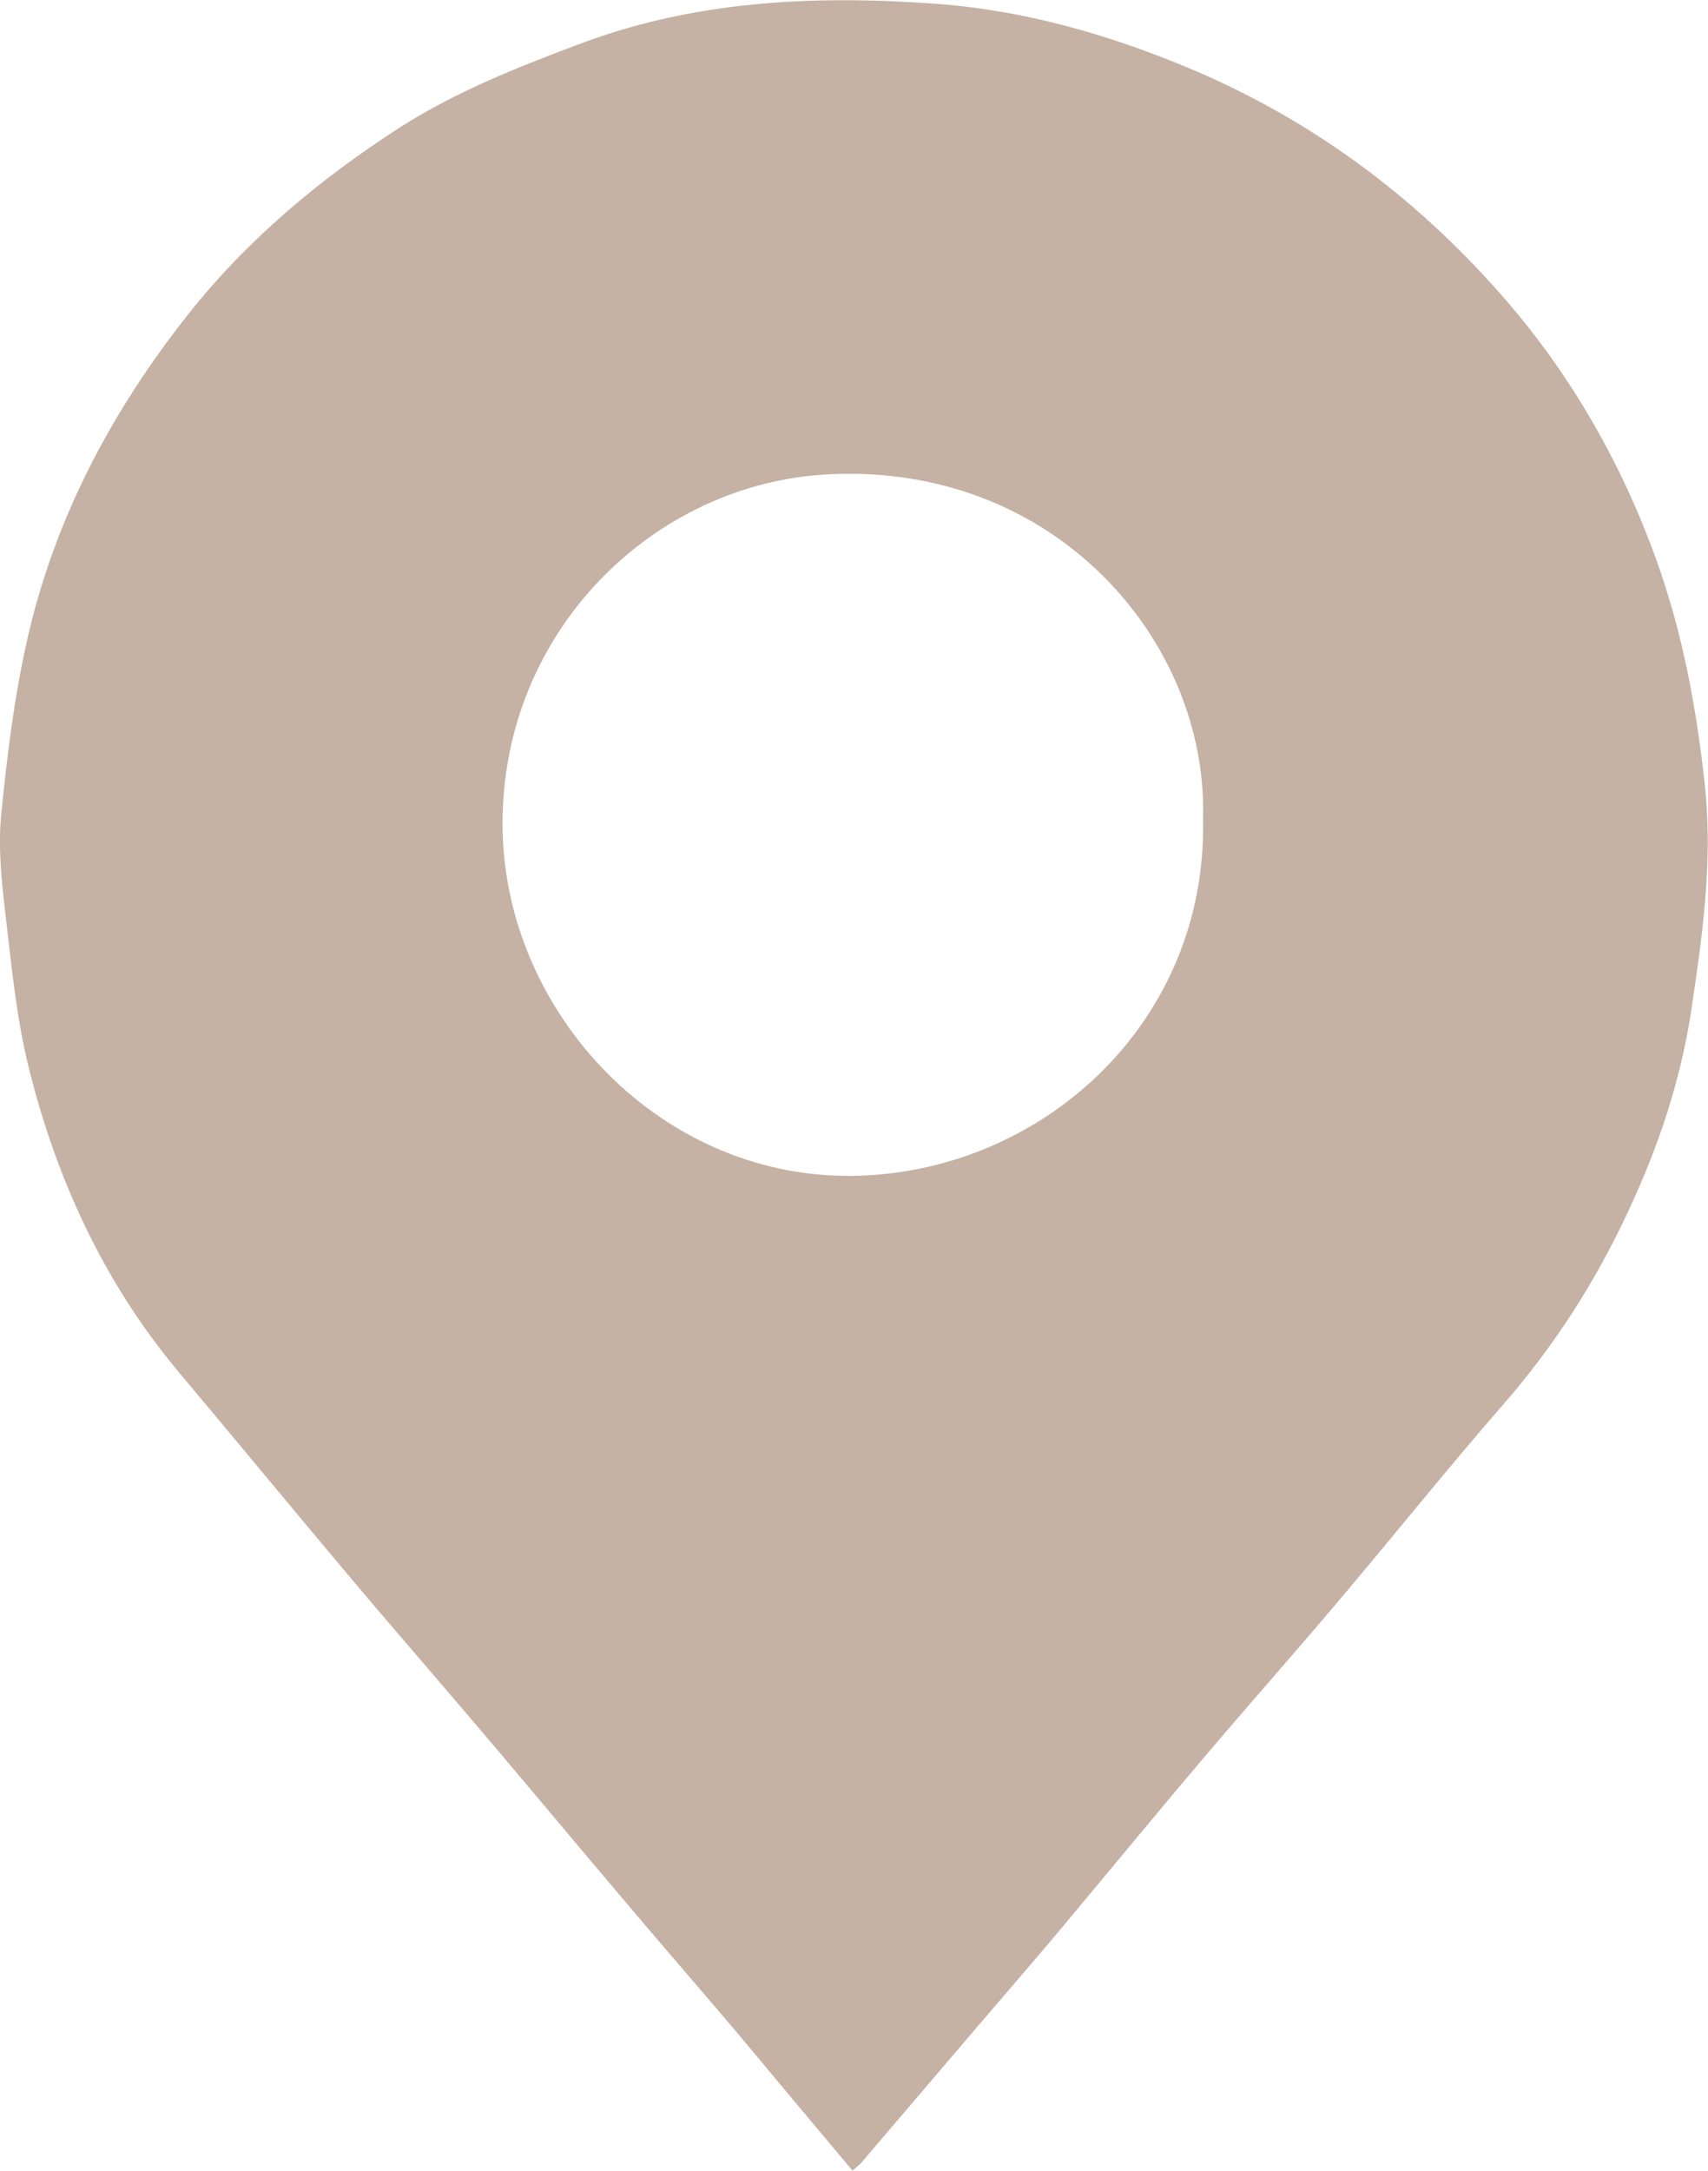 <?xml version="1.0" encoding="UTF-8"?> <svg xmlns="http://www.w3.org/2000/svg" xmlns:xlink="http://www.w3.org/1999/xlink" version="1.1" id="Layer_1" x="0px" y="0px" viewBox="0 0 353.8 449.4" style="enable-background:new 0 0 353.8 449.4;" xml:space="preserve"> <style type="text/css"> .st0{fill:#C5B2A4;} </style> <path class="st0" d="M176.6,449.4c-8.5-10.1-16.6-19.8-24.7-29.5c-8-9.4-16.1-18.7-24-28.1c-10.7-12.6-21.3-25.4-32.1-38 c-8-9.4-16.1-18.7-24-28.1c-11.7-13.9-23.3-28-35-41.9c-15.5-18.6-25.3-40.1-31-63.4c-2.4-9.9-3.4-20.3-4.6-30.5 c-0.8-6.9-1.6-13.9-1-20.7c1.2-12.3,2.7-24.6,5.4-36.6c5.6-25,17.4-47.3,33.2-67.3c12.3-15.6,27.4-28.2,44-38.9 C94.4,19,107,14,119.8,9.2c23.7-9,48.3-10.2,72.9-8.5c18.5,1.2,36.4,6.2,53.8,13.5c25,10.5,46.2,26.2,64,46.3 c14.4,16.2,25.2,34.9,32.6,55.4c5.5,15.3,8.4,31.1,10.1,47.2c1.6,15.7-0.6,30.9-2.9,46.3c-2.2,14.4-6.8,28.1-12.9,41.1 c-6.8,14.7-15.5,28.3-26.3,40.6c-12,13.8-23.5,28.2-35.4,42.2c-8.4,9.9-17,19.6-25.4,29.5c-10.3,12.1-20.4,24.4-30.6,36.6 c-5.8,6.9-11.7,13.7-17.6,20.6c-7.8,9.1-15.5,18.2-23.3,27.3C178.4,447.9,177.8,448.3,176.6,449.4z M249.2,169.6 c1.1-36.8-30.6-73.8-77.6-71.4c-36,1.8-67.7,32.3-67.5,72.7c0.2,38.9,33.2,74,74.2,72.5C216.7,242,250.1,211.2,249.2,169.6z"></path> </svg> 